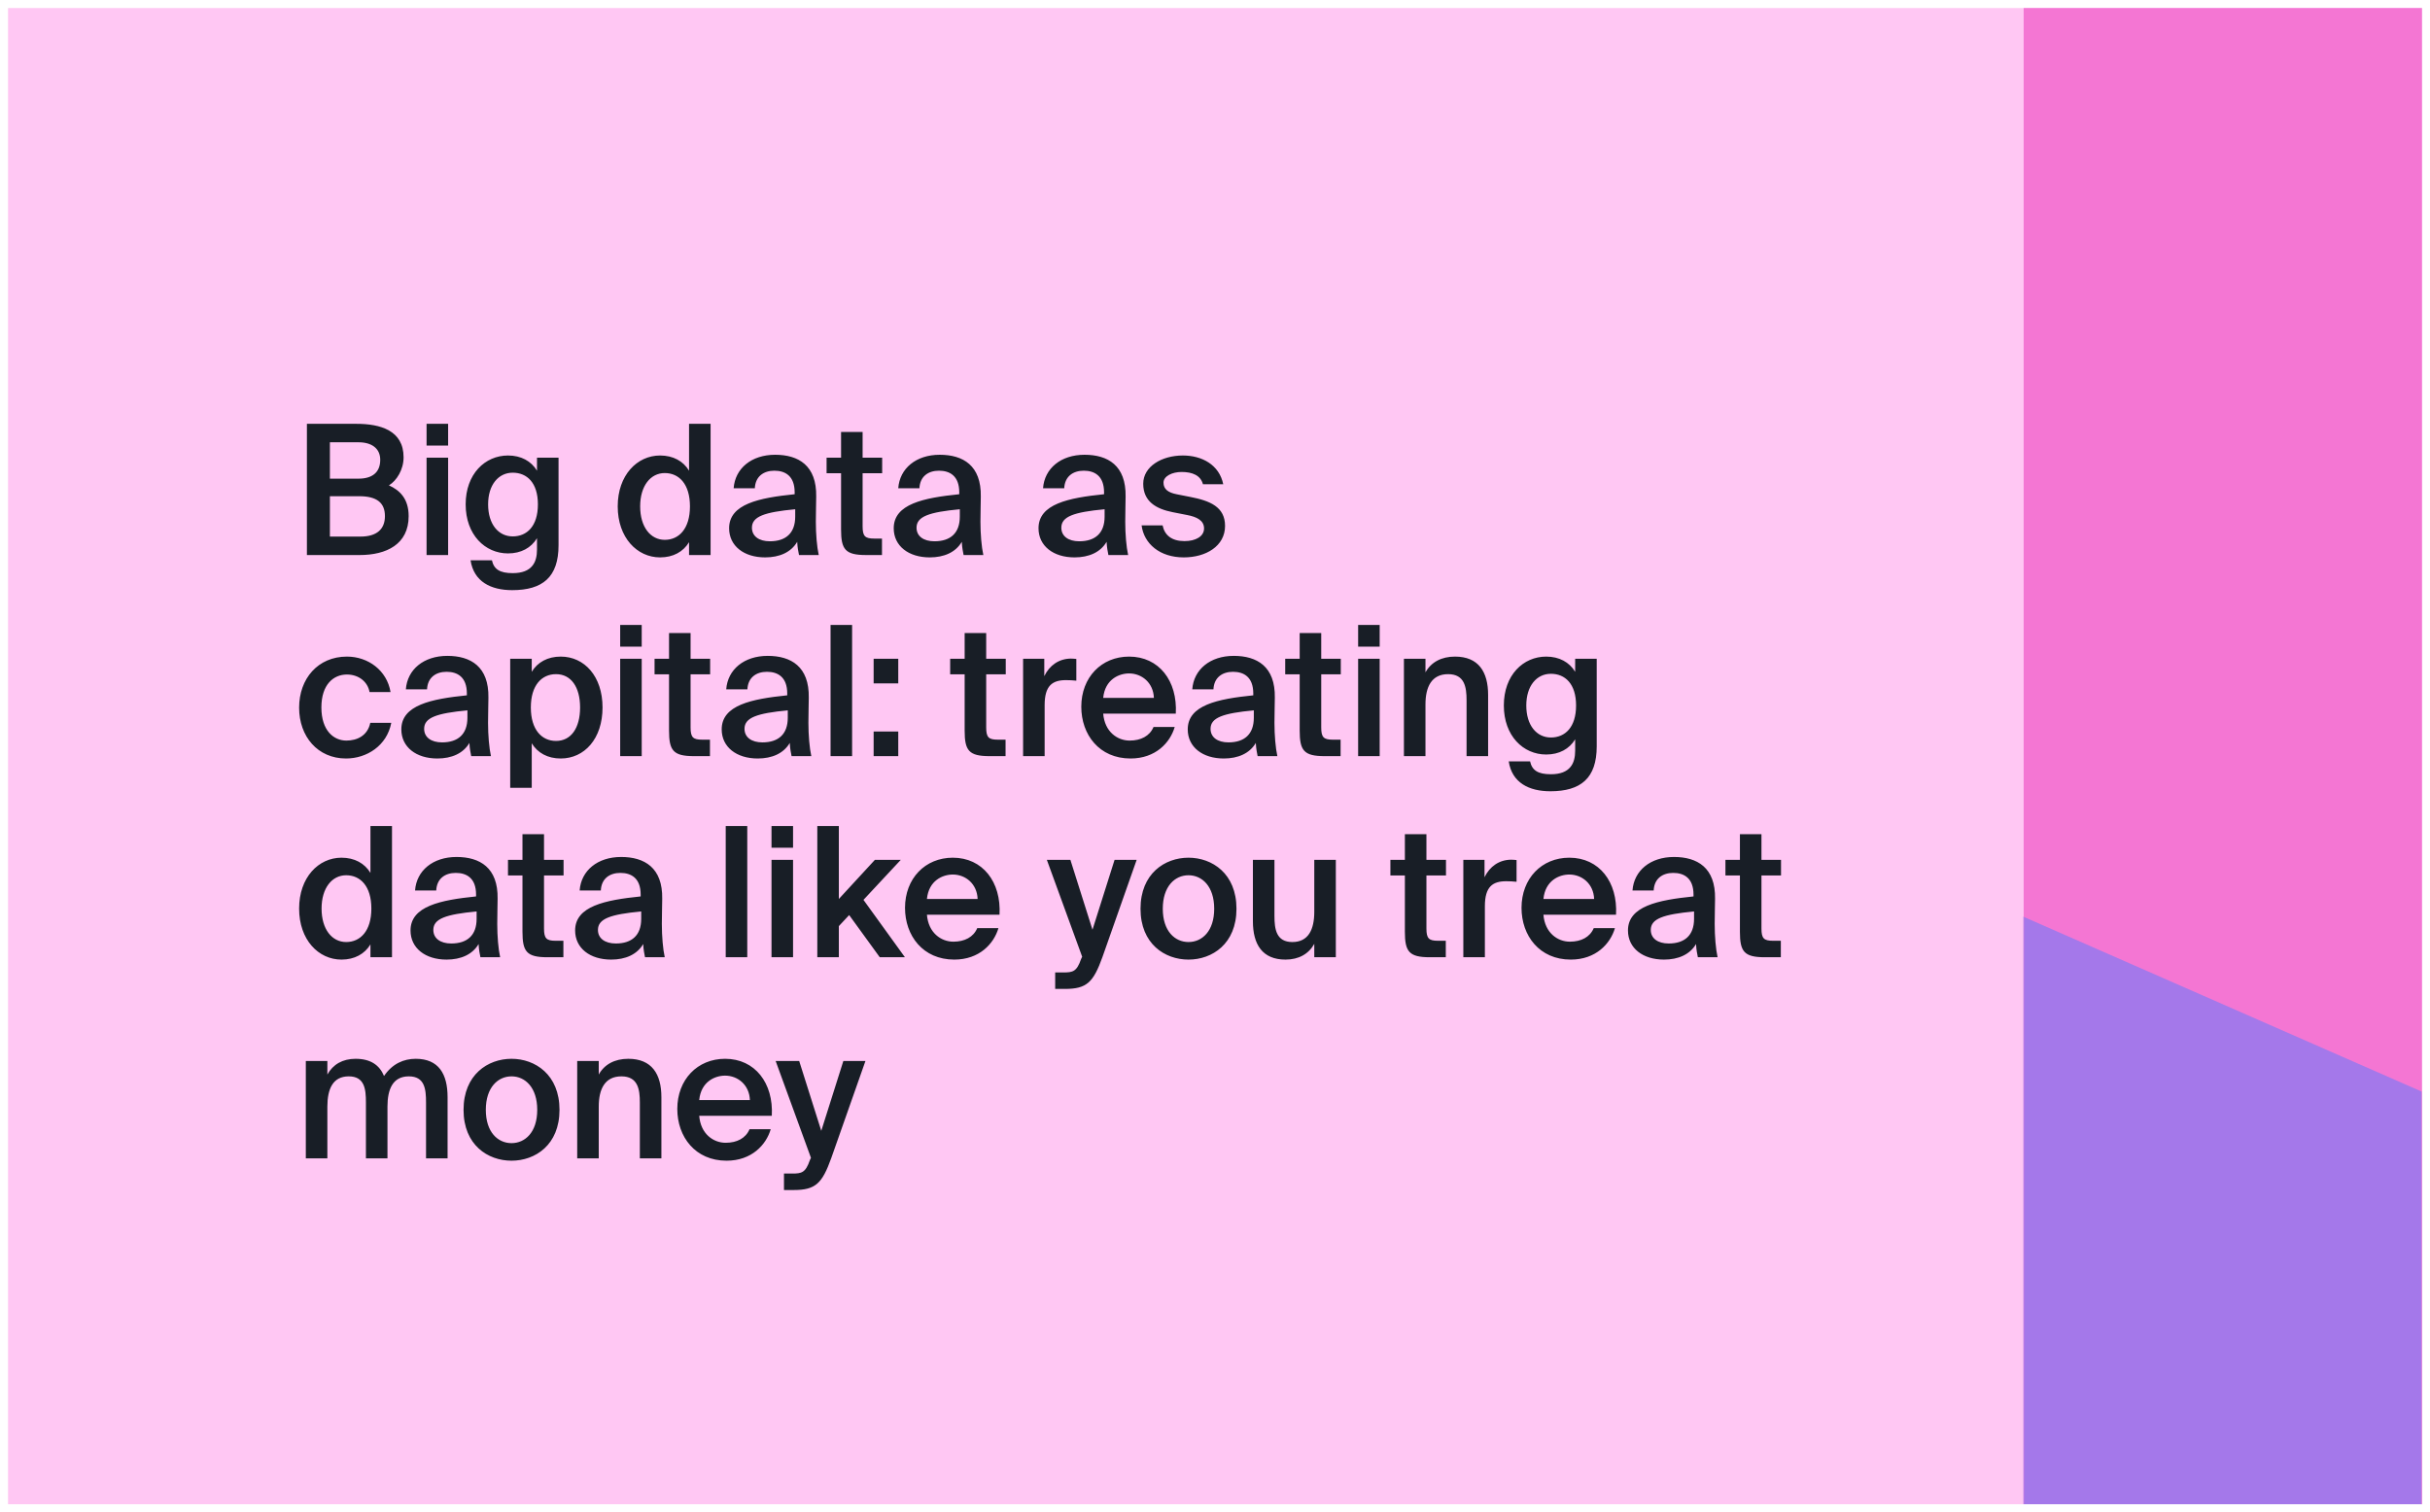 <svg width="1208" height="752" viewBox="0 0 1208 752" fill="none" xmlns="http://www.w3.org/2000/svg">
<g clip-path="url(#clip0_14_191)" filter="url(#filter0_d_14_191)">
<rect width="1200" height="744" transform="translate(4)" fill="white"/>
<rect x="4" width="1200" height="1220" fill="#FFC7F3"/>
<rect width="1200" height="198" transform="matrix(-4.37114e-08 1 1 4.37114e-08 1006 0)" fill="#F476D3"/>
<mask id="mask0_14_191" style="mask-type:alpha" maskUnits="userSpaceOnUse" x="1006" y="412" width="198" height="788">
<rect width="788" height="198" transform="matrix(-4.37114e-08 1 1 4.37114e-08 1006 412)" fill="#3DD0E8"/>
</mask>
<g mask="url(#mask0_14_191)">
<path d="M758 343L758 1245L2812 1245L758 343Z" fill="#A478EA"/>
</g>
<path d="M152.57 206.75V272H178.76C192.08 272 203.15 266.69 203.15 252.65C203.15 244.01 198.74 239.78 193.34 237.35C197.21 235.01 200.63 229.52 200.63 223.4C200.63 209.99 189.02 206.75 177.14 206.75H152.57ZM164 234.02V215.93H178.22C184.7 215.93 189.02 218.9 189.02 224.66C189.02 231.05 184.88 234.02 178.22 234.02H164ZM164 262.82V242.75H178.58C187.31 242.75 191.36 245.99 191.36 252.65C191.36 259.13 187.31 262.82 179.21 262.82H164ZM222.769 206.75H212.059V217.55H222.769V206.75ZM222.769 223.58H212.059V272H222.769V223.58ZM266.953 223.58V230.06C264.073 225.29 259.033 222.5 252.553 222.5C241.123 222.5 231.493 231.68 231.493 246.8C231.493 261.92 241.123 271.19 252.553 271.19C259.033 271.19 264.073 268.4 266.953 263.63V269.3C266.953 272.45 266.323 275.42 264.523 277.49C262.723 279.65 259.663 281 254.893 281C248.503 281 245.533 279.11 244.543 274.61H233.923C235.543 285.23 244.003 289.46 254.623 289.46C262.183 289.46 267.943 287.84 271.813 284.24C275.683 280.64 277.663 275.06 277.663 267.14V223.58H266.953ZM254.893 231.05C261.913 231.05 267.403 236 267.403 246.8C267.403 257.69 261.913 262.73 254.893 262.73C247.783 262.73 242.653 256.7 242.653 246.8C242.653 237.08 247.783 231.05 254.893 231.05ZM342.539 206.75V230.06C339.659 225.29 334.619 222.5 328.139 222.5C316.709 222.5 307.079 232.31 307.079 247.79C307.079 263.36 316.709 273.17 328.139 273.17C334.619 273.17 339.659 270.38 342.539 265.61V272H353.249V206.75H342.539ZM330.479 231.23C337.499 231.23 342.989 236.63 342.989 247.79C342.989 258.95 337.499 264.44 330.479 264.44C323.369 264.44 318.239 258.05 318.239 247.79C318.239 237.62 323.369 231.23 330.479 231.23ZM362.461 258.68C362.461 267.5 369.841 273.17 380.371 273.17C387.481 273.17 393.241 270.65 396.301 265.43C396.481 268.76 396.841 269.93 397.201 272H407.011C406.111 267.95 405.571 261.56 405.571 255.44C405.571 251.03 405.751 245.36 405.751 242.93C406.021 227.45 396.931 222.14 385.321 222.14C373.621 222.14 365.431 228.89 364.711 238.79H375.241C375.511 232.94 379.561 230.06 384.961 230.06C390.271 230.06 395.041 232.58 395.041 240.86V241.76C377.311 243.56 362.461 246.62 362.461 258.68ZM395.311 249.23V252.92C395.311 261.11 390.631 265.16 382.711 265.16C377.311 265.16 373.801 262.64 373.801 258.41C373.801 252.83 380.011 250.67 395.311 249.23ZM418.111 210.8V223.58H410.911V231.32H418.111V259.31C418.111 269.21 420.181 272 430.531 272H438.451V263.81H434.581C429.991 263.81 428.821 262.64 428.821 257.69V231.32H438.541V223.58H428.821V210.8H418.111ZM444.287 258.68C444.287 267.5 451.667 273.17 462.197 273.17C469.307 273.17 475.067 270.65 478.127 265.43C478.307 268.76 478.667 269.93 479.027 272H488.837C487.937 267.95 487.397 261.56 487.397 255.44C487.397 251.03 487.577 245.36 487.577 242.93C487.847 227.45 478.757 222.14 467.147 222.14C455.447 222.14 447.257 228.89 446.537 238.79H457.067C457.337 232.94 461.387 230.06 466.787 230.06C472.097 230.06 476.867 232.58 476.867 240.86V241.76C459.137 243.56 444.287 246.62 444.287 258.68ZM477.137 249.23V252.92C477.137 261.11 472.457 265.16 464.537 265.16C459.137 265.16 455.627 262.64 455.627 258.41C455.627 252.83 461.837 250.67 477.137 249.23ZM516.269 258.68C516.269 267.5 523.649 273.17 534.179 273.17C541.289 273.17 547.049 270.65 550.109 265.43C550.289 268.76 550.649 269.93 551.009 272H560.819C559.919 267.95 559.379 261.56 559.379 255.44C559.379 251.03 559.559 245.36 559.559 242.93C559.829 227.45 550.739 222.14 539.129 222.14C527.429 222.14 519.239 228.89 518.519 238.79H529.049C529.319 232.94 533.369 230.06 538.769 230.06C544.079 230.06 548.849 232.58 548.849 240.86V241.76C531.119 243.56 516.269 246.62 516.269 258.68ZM549.119 249.23V252.92C549.119 261.11 544.439 265.16 536.519 265.16C531.119 265.16 527.609 262.64 527.609 258.41C527.609 252.83 533.819 250.67 549.119 249.23ZM598.019 236.81H608.099C606.119 227.09 597.479 222.5 588.029 222.5C577.499 222.5 568.319 227.99 568.319 236.54C568.319 245.36 574.709 249.05 582.899 250.67L590.189 252.11C594.959 253.01 598.559 254.81 598.559 258.77C598.559 262.73 594.419 265.07 588.839 265.07C582.539 265.07 578.939 262.19 577.949 257.24H567.509C568.679 266.42 576.599 273.17 588.479 273.17C599.459 273.17 608.999 267.59 608.999 257.51C608.999 248.06 601.529 245 591.719 243.11L584.879 241.76C580.739 240.95 578.399 239.24 578.399 236C578.399 232.76 582.719 230.69 587.399 230.69C592.799 230.69 596.849 232.4 598.019 236.81ZM194.15 340.14C192.35 329.34 182.99 322.5 172.46 322.5C158.06 322.5 148.7 333.48 148.7 347.88C148.7 362.28 157.97 373.17 172.01 373.17C182.36 373.17 192.35 366.78 194.51 355.44H184.07C182.72 361.92 177.41 364.26 172.19 364.26C165.89 364.26 159.77 359.31 159.77 347.79C159.77 336.36 165.8 331.41 172.46 331.41C178.31 331.41 182.81 335.01 183.71 340.14H194.15ZM199.511 358.68C199.511 367.5 206.891 373.17 217.421 373.17C224.531 373.17 230.291 370.65 233.351 365.43C233.531 368.76 233.891 369.93 234.251 372H244.061C243.161 367.95 242.621 361.56 242.621 355.44C242.621 351.03 242.801 345.36 242.801 342.93C243.071 327.45 233.981 322.14 222.371 322.14C210.671 322.14 202.481 328.89 201.761 338.79H212.291C212.561 332.94 216.611 330.06 222.011 330.06C227.321 330.06 232.091 332.58 232.091 340.86V341.76C214.361 343.56 199.511 346.62 199.511 358.68ZM232.361 349.23V352.92C232.361 361.11 227.681 365.16 219.761 365.16C214.361 365.16 210.851 362.64 210.851 358.41C210.851 352.83 217.061 350.67 232.361 349.23ZM264.342 323.58H253.632V387.75H264.342V365.61C267.222 370.38 272.262 373.17 278.742 373.17C290.532 373.17 299.532 363.36 299.532 347.79C299.532 332.31 290.532 322.5 278.742 322.5C272.262 322.5 267.222 325.29 264.342 330.06V323.58ZM276.402 364.44C269.382 364.44 263.892 358.95 263.892 347.79C263.892 336.63 269.382 331.23 276.402 331.23C283.872 331.23 288.372 337.62 288.372 347.79C288.372 358.05 283.872 364.44 276.402 364.44ZM319.01 306.75H308.3V317.55H319.01V306.75ZM319.01 323.58H308.3V372H319.01V323.58ZM332.593 310.8V323.58H325.393V331.32H332.593V359.31C332.593 369.21 334.663 372 345.013 372H352.933V363.81H349.063C344.473 363.81 343.303 362.64 343.303 357.69V331.32H353.023V323.58H343.303V310.8H332.593ZM358.769 358.68C358.769 367.5 366.149 373.17 376.679 373.17C383.789 373.17 389.549 370.65 392.609 365.43C392.789 368.76 393.149 369.93 393.509 372H403.319C402.419 367.95 401.879 361.56 401.879 355.44C401.879 351.03 402.059 345.36 402.059 342.93C402.329 327.45 393.239 322.14 381.629 322.14C369.929 322.14 361.739 328.89 361.019 338.79H371.549C371.819 332.94 375.869 330.06 381.269 330.06C386.579 330.06 391.349 332.58 391.349 340.86V341.76C373.619 343.56 358.769 346.62 358.769 358.68ZM391.619 349.23V352.92C391.619 361.11 386.939 365.16 379.019 365.16C373.619 365.16 370.109 362.64 370.109 358.41C370.109 352.83 376.319 350.67 391.619 349.23ZM423.599 372V306.75H412.889V372H423.599ZM434.303 335.82H446.543V323.58H434.303V335.82ZM434.303 372H446.543V359.76H434.303V372ZM479.546 310.8V323.58H472.346V331.32H479.546V359.31C479.546 369.21 481.616 372 491.966 372H499.886V363.81H496.016C491.426 363.81 490.256 362.64 490.256 357.69V331.32H499.976V323.58H490.256V310.8H479.546ZM535.062 334.47V323.67C534.252 323.58 533.082 323.49 532.272 323.49C526.422 323.58 521.742 326.82 519.132 332.22V323.58H508.602V372H519.312V346.62C519.312 336.9 523.182 334.2 529.932 334.2C531.552 334.2 533.262 334.29 535.062 334.47ZM548.42 350.85H584.51C585.41 334.56 576.14 322.5 561.29 322.5C547.52 322.5 537.53 332.85 537.53 347.43C537.53 361.29 546.44 373.17 562.01 373.17C574.52 373.17 581.72 365.25 583.97 357.51H573.44C571.55 362.01 567.14 364.26 561.56 364.26C555.44 364.26 549.14 359.85 548.42 350.85ZM548.42 343.02C549.32 333.84 556.25 330.87 561.29 330.87C567.59 330.87 573.35 335.46 573.62 343.02H548.42ZM590.449 358.68C590.449 367.5 597.829 373.17 608.359 373.17C615.469 373.17 621.229 370.65 624.289 365.43C624.469 368.76 624.829 369.93 625.189 372H634.999C634.099 367.95 633.559 361.56 633.559 355.44C633.559 351.03 633.739 345.36 633.739 342.93C634.009 327.45 624.919 322.14 613.309 322.14C601.609 322.14 593.419 328.89 592.699 338.79H603.229C603.499 332.94 607.549 330.06 612.949 330.06C618.259 330.06 623.029 332.58 623.029 340.86V341.76C605.299 343.56 590.449 346.62 590.449 358.68ZM623.299 349.23V352.92C623.299 361.11 618.619 365.16 610.699 365.16C605.299 365.16 601.789 362.64 601.789 358.41C601.789 352.83 607.999 350.67 623.299 349.23ZM646.099 310.8V323.58H638.899V331.32H646.099V359.31C646.099 369.21 648.169 372 658.519 372H666.439V363.81H662.569C657.979 363.81 656.809 362.64 656.809 357.69V331.32H666.529V323.58H656.809V310.8H646.099ZM685.865 306.75H675.155V317.55H685.865V306.75ZM685.865 323.58H675.155V372H685.865V323.58ZM708.629 330.33V323.58H697.919V372H708.629V346.26C708.629 337.53 711.689 331.23 719.879 331.23C728.069 331.23 729.059 337.62 729.059 344.19V372H739.769V341.58C739.769 330.06 734.999 322.5 723.299 322.5C716.549 322.5 711.419 325.29 708.629 330.33ZM783.047 323.58V330.06C780.167 325.29 775.127 322.5 768.647 322.5C757.217 322.5 747.587 331.68 747.587 346.8C747.587 361.92 757.217 371.19 768.647 371.19C775.127 371.19 780.167 368.4 783.047 363.63V369.3C783.047 372.45 782.417 375.42 780.617 377.49C778.817 379.65 775.757 381 770.987 381C764.597 381 761.627 379.11 760.637 374.61H750.017C751.637 385.23 760.097 389.46 770.717 389.46C778.277 389.46 784.037 387.84 787.907 384.24C791.777 380.64 793.757 375.06 793.757 367.14V323.58H783.047ZM770.987 331.05C778.007 331.05 783.497 336 783.497 346.8C783.497 357.69 778.007 362.73 770.987 362.73C763.877 362.73 758.747 356.7 758.747 346.8C758.747 337.08 763.877 331.05 770.987 331.05ZM184.16 406.75V430.06C181.28 425.29 176.24 422.5 169.76 422.5C158.33 422.5 148.7 432.31 148.7 447.79C148.7 463.36 158.33 473.17 169.76 473.17C176.24 473.17 181.28 470.38 184.16 465.61V472H194.87V406.75H184.16ZM172.1 431.23C179.12 431.23 184.61 436.63 184.61 447.79C184.61 458.95 179.12 464.44 172.1 464.44C164.99 464.44 159.86 458.05 159.86 447.79C159.86 437.62 164.99 431.23 172.1 431.23ZM204.082 458.68C204.082 467.5 211.462 473.17 221.992 473.17C229.102 473.17 234.862 470.65 237.922 465.43C238.102 468.76 238.462 469.93 238.822 472H248.632C247.732 467.95 247.192 461.56 247.192 455.44C247.192 451.03 247.372 445.36 247.372 442.93C247.642 427.45 238.552 422.14 226.942 422.14C215.242 422.14 207.052 428.89 206.332 438.79H216.862C217.132 432.94 221.182 430.06 226.582 430.06C231.892 430.06 236.662 432.58 236.662 440.86V441.76C218.932 443.56 204.082 446.62 204.082 458.68ZM236.932 449.23V452.92C236.932 461.11 232.252 465.16 224.332 465.16C218.932 465.16 215.422 462.64 215.422 458.41C215.422 452.83 221.632 450.67 236.932 449.23ZM259.732 410.8V423.58H252.532V431.32H259.732V459.31C259.732 469.21 261.802 472 272.152 472H280.072V463.81H276.202C271.612 463.81 270.442 462.64 270.442 457.69V431.32H280.162V423.58H270.442V410.8H259.732ZM285.908 458.68C285.908 467.5 293.288 473.17 303.818 473.17C310.928 473.17 316.688 470.65 319.748 465.43C319.928 468.76 320.288 469.93 320.648 472H330.458C329.558 467.95 329.018 461.56 329.018 455.44C329.018 451.03 329.198 445.36 329.198 442.93C329.468 427.45 320.378 422.14 308.768 422.14C297.068 422.14 288.878 428.89 288.158 438.79H298.688C298.958 432.94 303.008 430.06 308.408 430.06C313.718 430.06 318.488 432.58 318.488 440.86V441.76C300.758 443.56 285.908 446.62 285.908 458.68ZM318.758 449.23V452.92C318.758 461.11 314.078 465.16 306.158 465.16C300.758 465.16 297.248 462.64 297.248 458.41C297.248 452.83 303.458 450.67 318.758 449.23ZM371.48 472V406.75H360.77V472H371.48ZM394.244 406.75H383.534V417.55H394.244V406.75ZM394.244 423.58H383.534V472H394.244V423.58ZM417.008 406.75H406.298V472H417.008V456.52L422.138 451.03L437.348 472H449.858L429.248 443.47L447.788 423.58H434.918L417.008 443.02V406.75ZM460.793 450.85H496.883C497.783 434.56 488.513 422.5 473.663 422.5C459.893 422.5 449.903 432.85 449.903 447.43C449.903 461.29 458.813 473.17 474.383 473.17C486.893 473.17 494.093 465.25 496.343 457.51H485.813C483.923 462.01 479.513 464.26 473.933 464.26C467.813 464.26 461.513 459.85 460.793 450.85ZM460.793 443.02C461.693 433.84 468.623 430.87 473.663 430.87C479.963 430.87 485.723 435.46 485.993 443.02H460.793ZM524.554 487.75H529.414C540.304 487.75 543.544 484.42 548.044 471.91L565.054 423.58H554.074L543.094 458.32L532.114 423.58H520.414L537.964 471.73L537.424 472.9C535.264 479.2 533.284 479.56 528.604 479.56H524.554V487.75ZM614.674 447.88C614.674 430.42 602.614 422.5 590.824 422.5C579.034 422.5 566.974 430.42 566.974 447.88C566.974 465.34 579.034 473.17 590.824 473.17C602.614 473.17 614.674 465.34 614.674 447.88ZM590.824 464.44C584.074 464.44 578.044 459.04 578.044 447.88C578.044 436.72 584.074 431.23 590.824 431.23C597.574 431.23 603.604 436.72 603.604 447.88C603.604 459.04 597.574 464.44 590.824 464.44ZM653.355 465.34V472H664.065V423.58H653.355V449.41C653.355 458.14 650.475 464.44 642.465 464.44C634.455 464.44 633.555 458.05 633.555 451.48V423.58H622.845V454.09C622.845 465.61 627.525 473.17 639.045 473.17C645.615 473.17 650.565 470.38 653.355 465.34ZM698.394 410.8V423.58H691.194V431.32H698.394V459.31C698.394 469.21 700.464 472 710.814 472H718.734V463.81H714.864C710.274 463.81 709.104 462.64 709.104 457.69V431.32H718.824V423.58H709.104V410.8H698.394ZM753.91 434.47V423.67C753.1 423.58 751.93 423.49 751.12 423.49C745.27 423.58 740.59 426.82 737.98 432.22V423.58H727.45V472H738.16V446.62C738.16 436.9 742.03 434.2 748.78 434.2C750.4 434.2 752.11 434.29 753.91 434.47ZM767.268 450.85H803.358C804.258 434.56 794.988 422.5 780.138 422.5C766.368 422.5 756.378 432.85 756.378 447.43C756.378 461.29 765.288 473.17 780.858 473.17C793.368 473.17 800.568 465.25 802.818 457.51H792.288C790.398 462.01 785.988 464.26 780.408 464.26C774.288 464.26 767.988 459.85 767.268 450.85ZM767.268 443.02C768.168 433.84 775.098 430.87 780.138 430.87C786.438 430.87 792.198 435.46 792.468 443.02H767.268ZM809.296 458.68C809.296 467.5 816.676 473.17 827.206 473.17C834.316 473.17 840.076 470.65 843.136 465.43C843.316 468.76 843.676 469.93 844.036 472H853.846C852.946 467.95 852.406 461.56 852.406 455.44C852.406 451.03 852.586 445.36 852.586 442.93C852.856 427.45 843.766 422.14 832.156 422.14C820.456 422.14 812.266 428.89 811.546 438.79H822.076C822.346 432.94 826.396 430.06 831.796 430.06C837.106 430.06 841.876 432.58 841.876 440.86V441.76C824.146 443.56 809.296 446.62 809.296 458.68ZM842.146 449.23V452.92C842.146 461.11 837.466 465.16 829.546 465.16C824.146 465.16 820.636 462.64 820.636 458.41C820.636 452.83 826.846 450.67 842.146 449.23ZM864.947 410.8V423.58H857.747V431.32H864.947V459.31C864.947 469.21 867.017 472 877.367 472H885.287V463.81H881.417C876.827 463.81 875.657 462.64 875.657 457.69V431.32H885.377V423.58H875.657V410.8H864.947ZM162.74 572V546.26C162.74 537.53 165.44 531.23 173.36 531.23C181.28 531.23 181.91 537.62 181.91 544.19V572H192.62V546.26C192.62 537.53 195.32 531.23 203.24 531.23C211.16 531.23 211.79 537.62 211.79 544.19V572H222.5V541.58C222.5 530.06 218.09 522.5 206.66 522.5C200.72 522.5 195.05 524.93 190.91 531.05C188.66 525.65 184.25 522.5 176.78 522.5C170.3 522.5 165.53 525.29 162.74 530.33V523.58H152.03V572H162.74ZM278.14 547.88C278.14 530.42 266.08 522.5 254.29 522.5C242.5 522.5 230.44 530.42 230.44 547.88C230.44 565.34 242.5 573.17 254.29 573.17C266.08 573.17 278.14 565.34 278.14 547.88ZM254.29 564.44C247.54 564.44 241.51 559.04 241.51 547.88C241.51 536.72 247.54 531.23 254.29 531.23C261.04 531.23 267.07 536.72 267.07 547.88C267.07 559.04 261.04 564.44 254.29 564.44ZM297.652 530.33V523.58H286.942V572H297.652V546.26C297.652 537.53 300.712 531.23 308.902 531.23C317.092 531.23 318.082 537.62 318.082 544.19V572H328.792V541.58C328.792 530.06 324.022 522.5 312.322 522.5C305.572 522.5 300.442 525.29 297.652 530.33ZM347.59 550.85H383.68C384.58 534.56 375.31 522.5 360.46 522.5C346.69 522.5 336.7 532.85 336.7 547.43C336.7 561.29 345.61 573.17 361.18 573.17C373.69 573.17 380.89 565.25 383.14 557.51H372.61C370.72 562.01 366.31 564.26 360.73 564.26C354.61 564.26 348.31 559.85 347.59 550.85ZM347.59 543.02C348.49 533.84 355.42 530.87 360.46 530.87C366.76 530.87 372.52 535.46 372.79 543.02H347.59ZM389.73 587.75H394.59C405.48 587.75 408.72 584.42 413.22 571.91L430.23 523.58H419.25L408.27 558.32L397.29 523.58H385.59L403.14 571.73L402.6 572.9C400.44 579.2 398.46 579.56 393.78 579.56H389.73V587.75Z" fill="#181E26"/>
</g>
<defs>
<filter id="filter0_d_14_191" x="0" y="0" width="1208" height="752" filterUnits="userSpaceOnUse" color-interpolation-filters="sRGB">
<feFlood flood-opacity="0" result="BackgroundImageFix"/>
<feColorMatrix in="SourceAlpha" type="matrix" values="0 0 0 0 0 0 0 0 0 0 0 0 0 0 0 0 0 0 127 0" result="hardAlpha"/>
<feOffset dy="4"/>
<feGaussianBlur stdDeviation="2"/>
<feComposite in2="hardAlpha" operator="out"/>
<feColorMatrix type="matrix" values="0 0 0 0 0 0 0 0 0 0 0 0 0 0 0 0 0 0 0.25 0"/>
<feBlend mode="normal" in2="BackgroundImageFix" result="effect1_dropShadow_14_191"/>
<feBlend mode="normal" in="SourceGraphic" in2="effect1_dropShadow_14_191" result="shape"/>
</filter>
<clipPath id="clip0_14_191">
<rect width="1200" height="744" fill="white" transform="translate(4)"/>
</clipPath>
</defs>
</svg>
